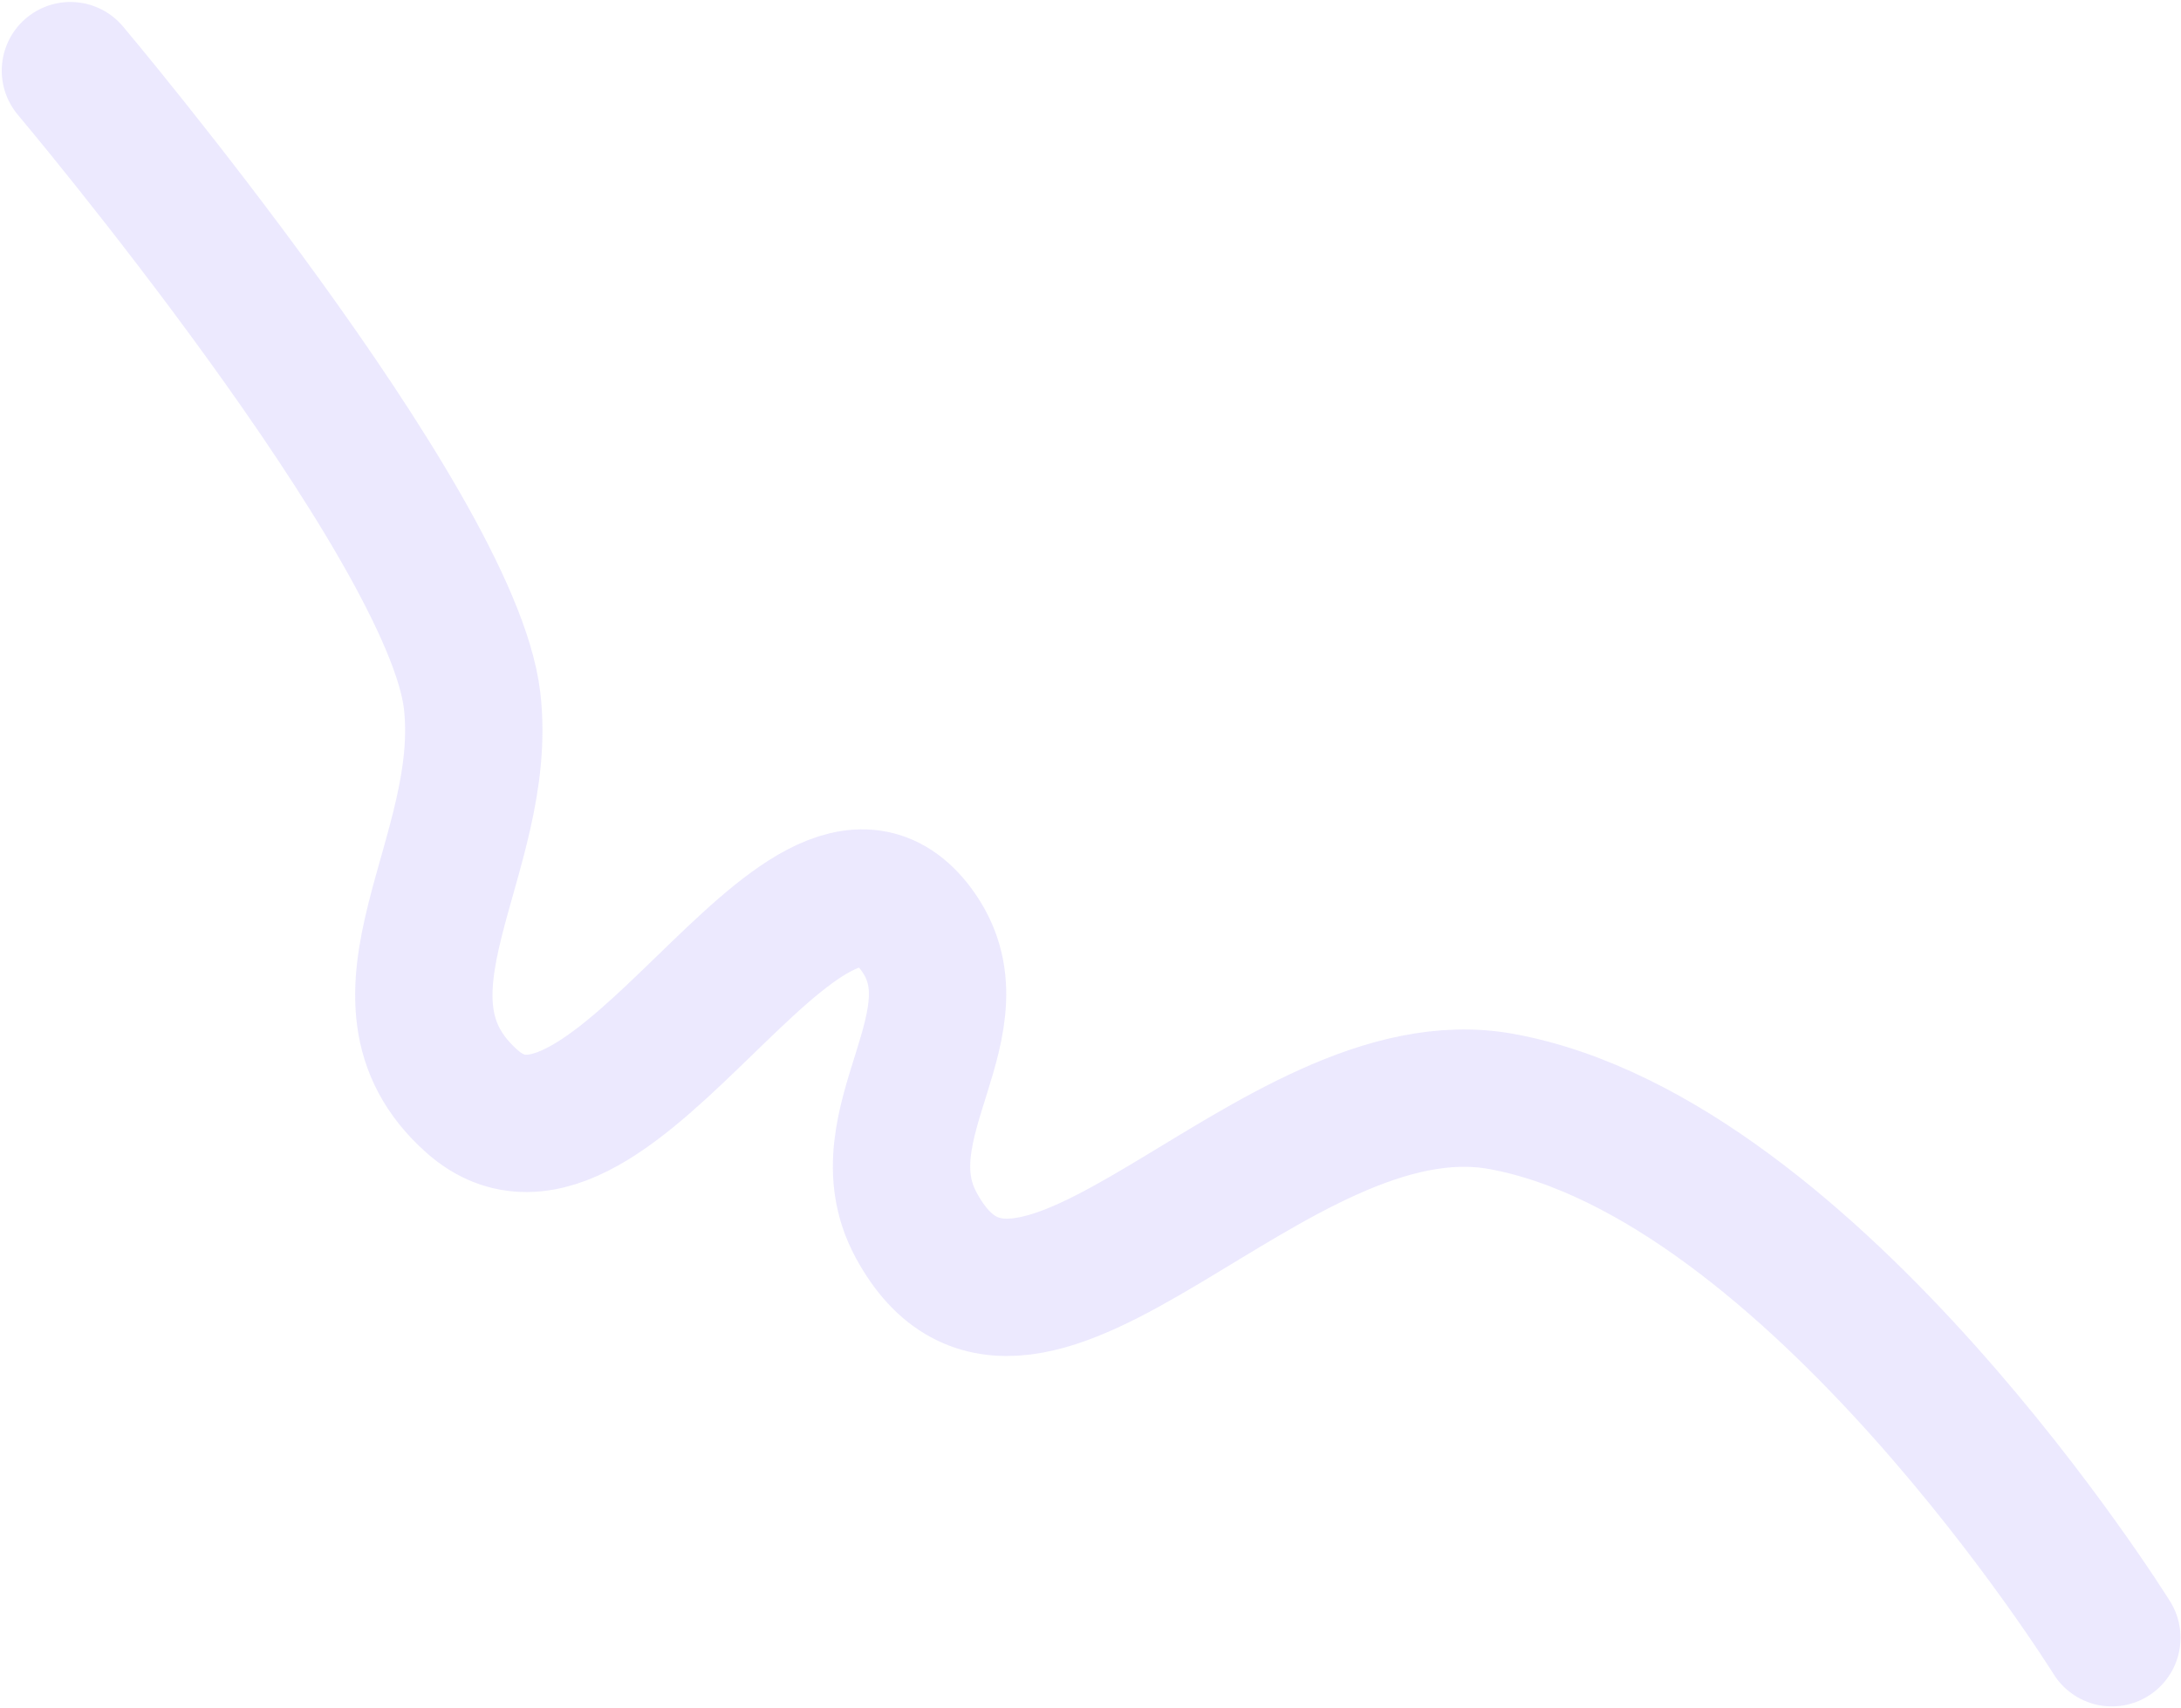 <?xml version="1.0" encoding="UTF-8"?> <svg xmlns="http://www.w3.org/2000/svg" width="794" height="622" viewBox="0 0 794 622" fill="none"> <path opacity="0.2" d="M25.636 25.718C25.636 25.718 164.461 190.553 171.881 255.171C178.381 311.764 129.251 363.255 171.881 401.04C222.548 445.947 292.928 283.973 333.46 338.204C358.645 371.9 313.51 408.888 333.46 445.923C373.811 520.829 462.961 385.729 546.655 401.04C660.274 421.825 768.826 596.282 768.826 596.282" stroke="#A391FB" stroke-width="50" stroke-linecap="round"></path> </svg> 